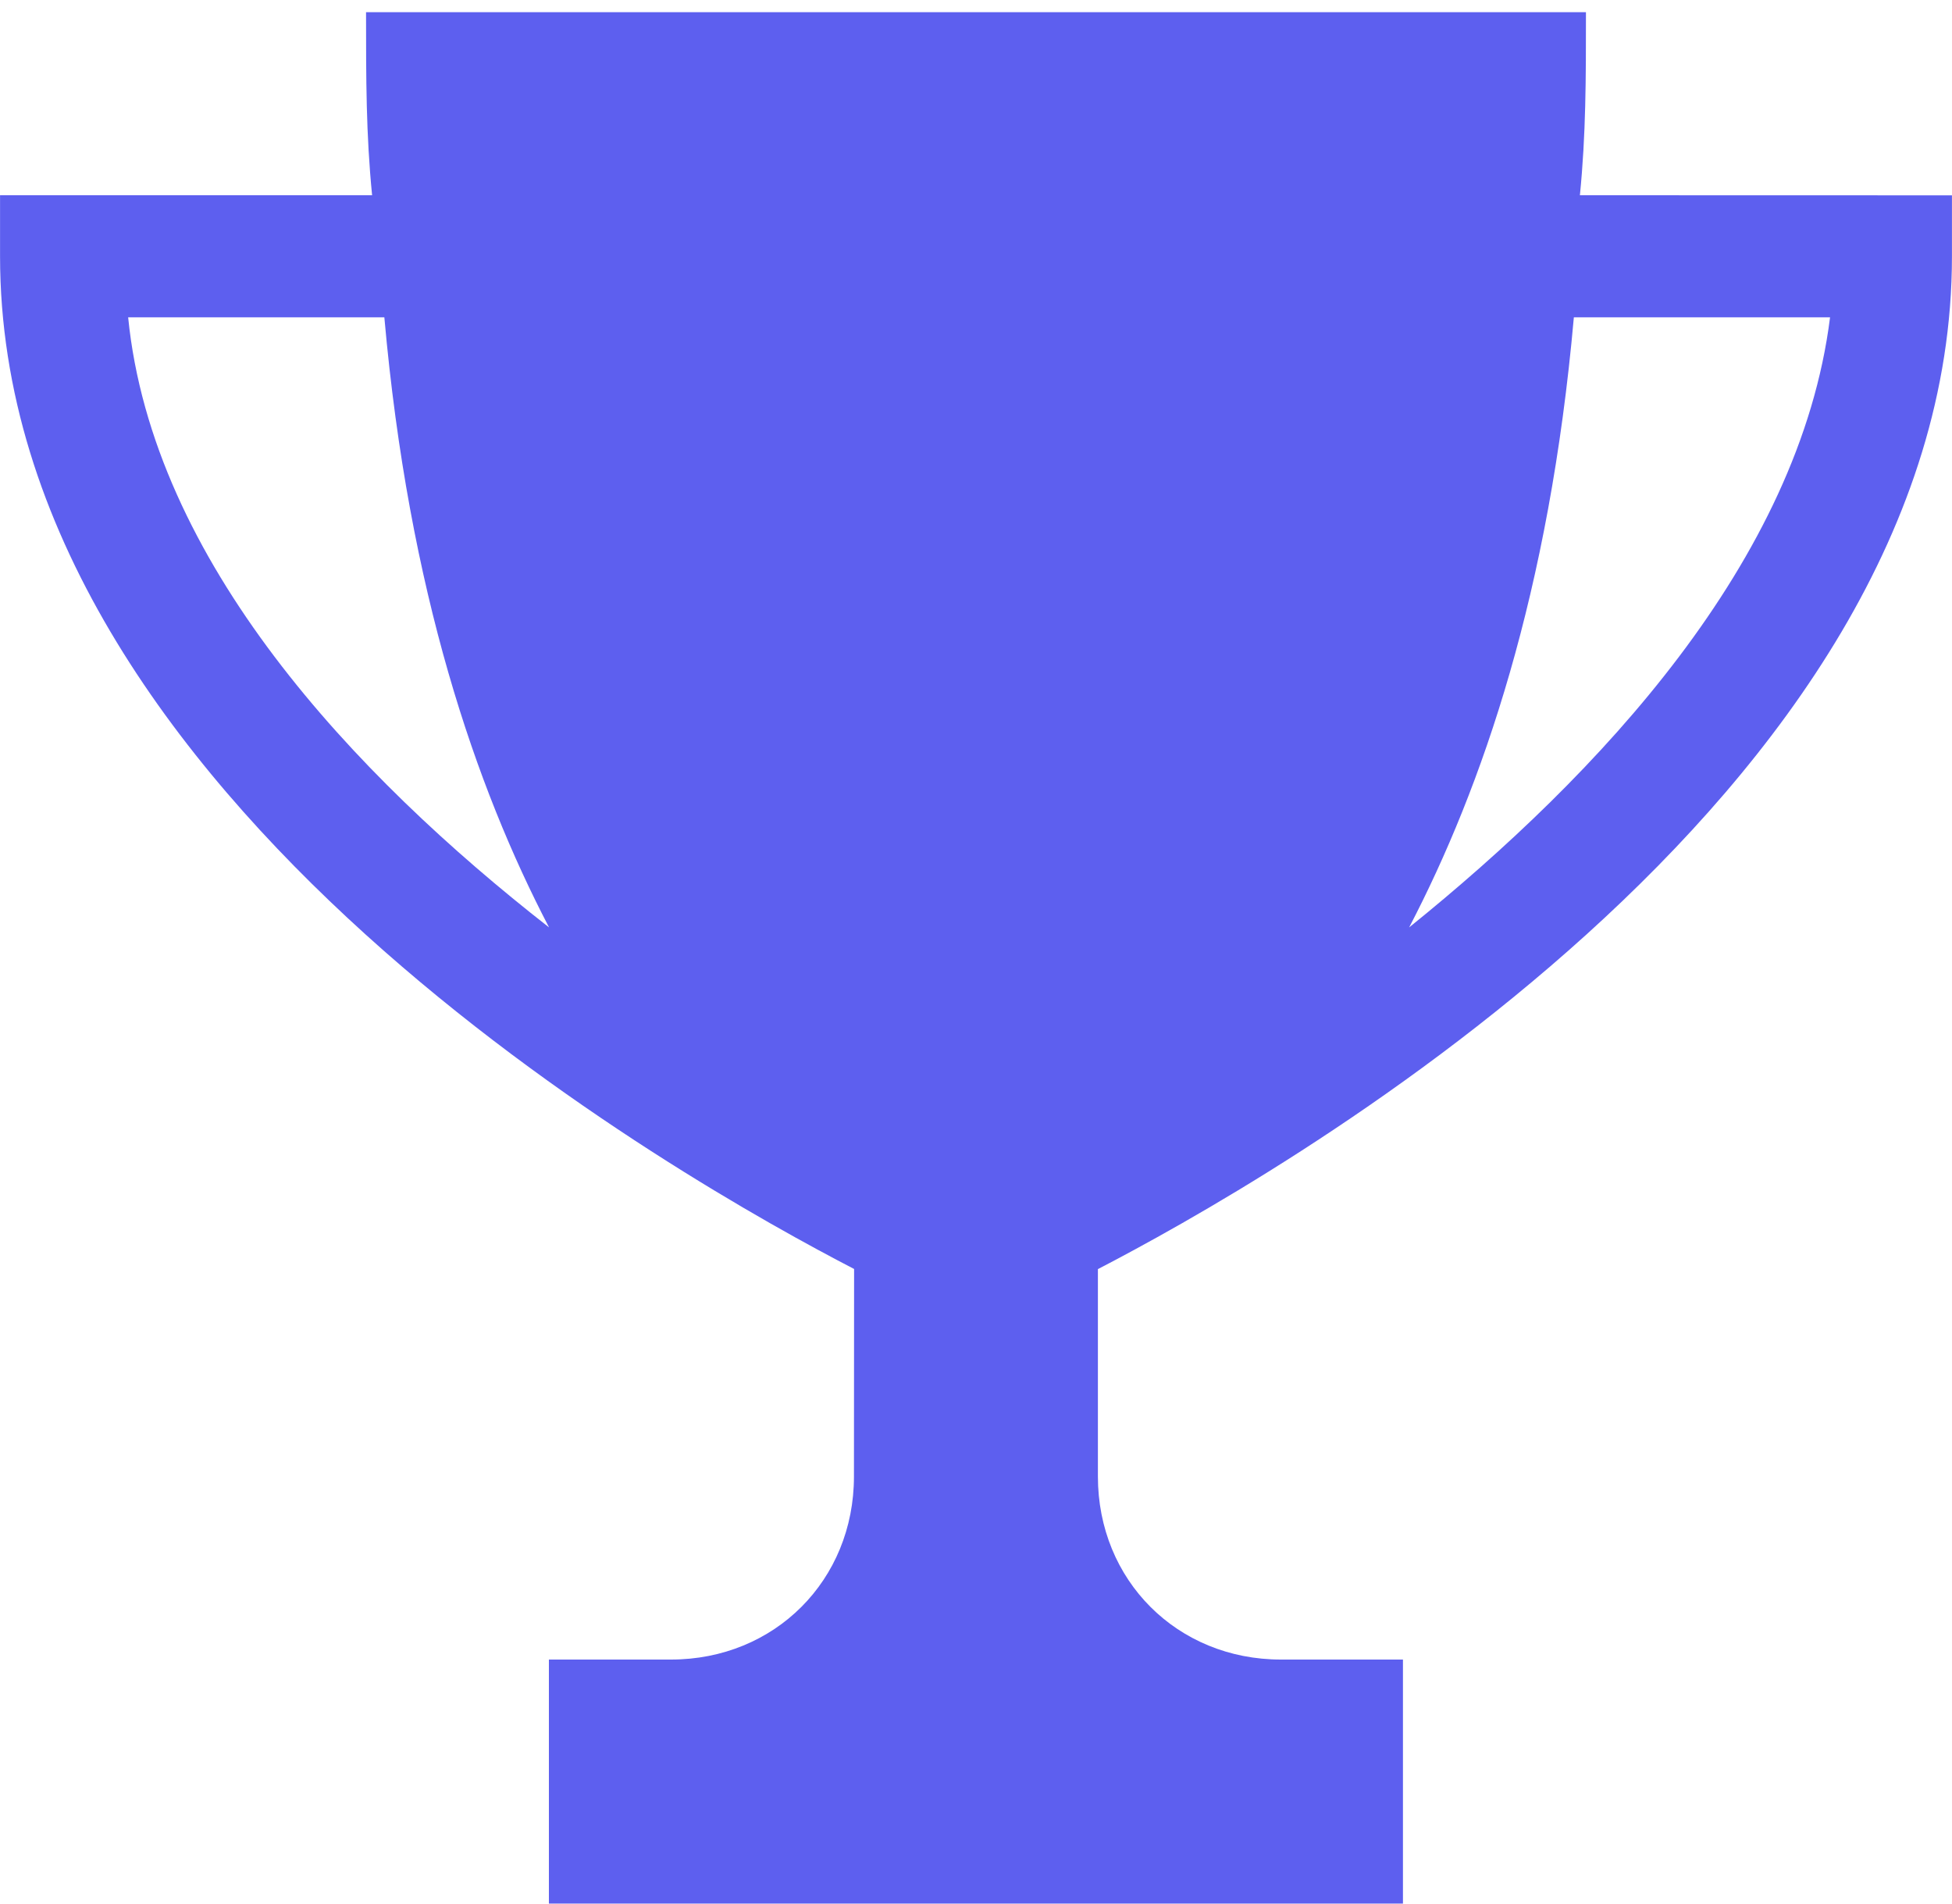 <svg width="40" height="39" viewBox="0 0 40 39" fill="none" xmlns="http://www.w3.org/2000/svg">
<path d="M32.375 4C32.499 2.751 32.499 1.626 32.499 0.25H7.501C7.501 1.626 7.501 2.751 7.625 4H0.001V5.249C0.001 16.375 14.127 24.25 17.502 25.998L17.499 30.25C17.499 32.376 15.875 34 13.749 34H11.248V38.999H28.749V34H26.248C24.123 34 22.498 32.376 22.498 30.25V26.001C25.873 24.25 39.999 16.375 39.999 5.252V4.002L32.375 4ZM2.626 6.501H7.876C8.375 12.126 9.751 16.127 11.251 19C7.25 15.876 3.125 11.5 2.626 6.501ZM28.876 19C30.376 16.124 31.752 12.126 32.251 6.501H37.501C36.875 11.5 32.75 15.876 28.876 19Z" fill="#5D5FEF"/>
</svg>
